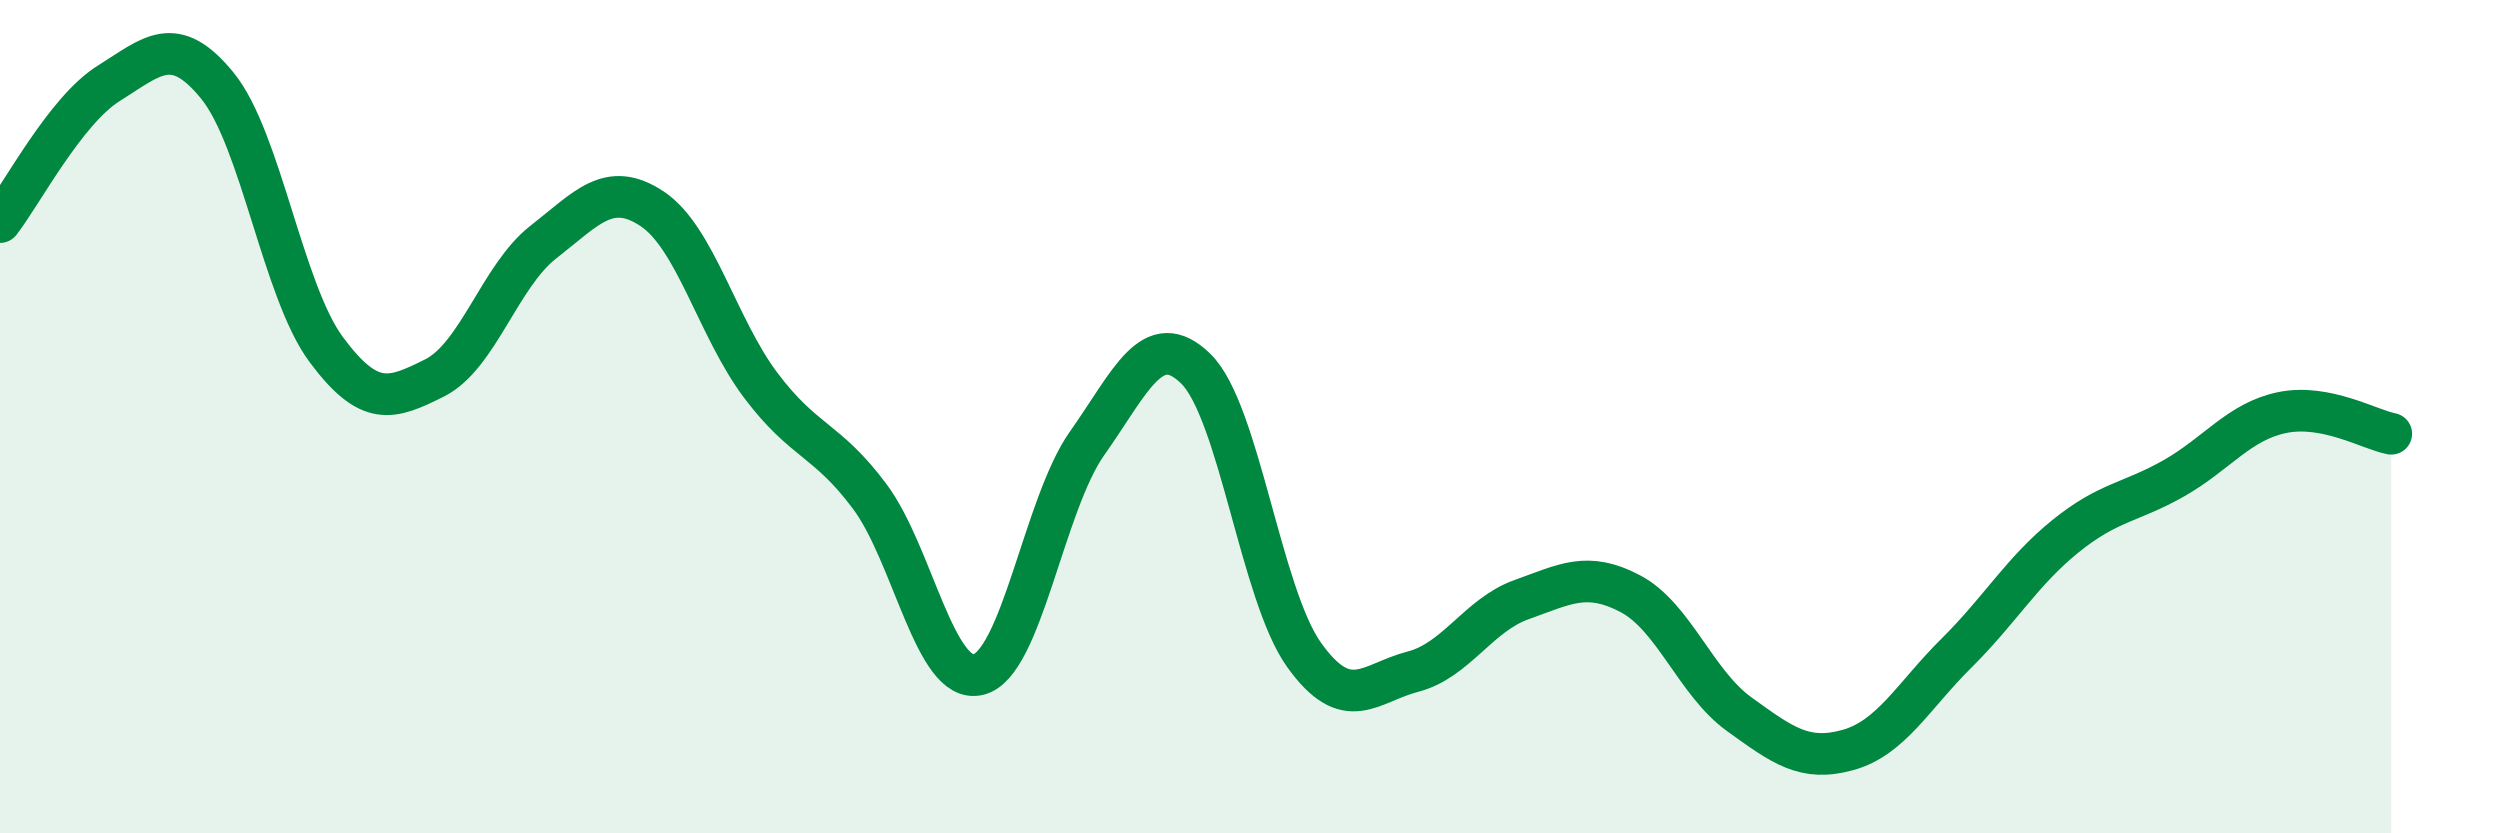 
    <svg width="60" height="20" viewBox="0 0 60 20" xmlns="http://www.w3.org/2000/svg">
      <path
        d="M 0,5.33 C 0.52,4.66 1.57,2.65 2.61,2 C 3.65,1.35 4.18,0.78 5.22,2.06 C 6.26,3.34 6.79,6.99 7.83,8.39 C 8.87,9.79 9.39,9.59 10.43,9.07 C 11.47,8.55 12,6.62 13.04,5.81 C 14.08,5 14.61,4.32 15.65,5.01 C 16.69,5.7 17.22,7.87 18.26,9.25 C 19.3,10.63 19.83,10.52 20.87,11.91 C 21.91,13.3 22.44,16.44 23.48,16.19 C 24.52,15.94 25.05,12.11 26.09,10.64 C 27.13,9.17 27.66,7.83 28.7,8.85 C 29.74,9.87 30.26,14.27 31.3,15.72 C 32.34,17.17 32.87,16.39 33.91,16.12 C 34.95,15.85 35.48,14.76 36.52,14.39 C 37.56,14.02 38.09,13.7 39.13,14.25 C 40.17,14.8 40.7,16.39 41.74,17.14 C 42.78,17.89 43.31,18.29 44.35,18 C 45.39,17.71 45.92,16.7 46.96,15.67 C 48,14.64 48.53,13.71 49.57,12.87 C 50.61,12.03 51.13,12.07 52.17,11.48 C 53.21,10.89 53.74,10.11 54.78,9.9 C 55.82,9.69 56.87,10.31 57.39,10.41L57.39 20L0 20Z"
        fill="#008740"
        opacity="0.1"
        stroke-linecap="round"
        stroke-linejoin="round"
      />
      <path
        d="M 0,5.33 C 0.52,4.66 1.57,2.65 2.61,2 C 3.65,1.35 4.18,0.78 5.22,2.06 C 6.26,3.34 6.79,6.99 7.83,8.39 C 8.87,9.79 9.39,9.59 10.43,9.07 C 11.47,8.55 12,6.62 13.04,5.81 C 14.08,5 14.61,4.32 15.65,5.01 C 16.69,5.7 17.22,7.87 18.26,9.25 C 19.3,10.63 19.83,10.52 20.87,11.91 C 21.91,13.3 22.44,16.44 23.48,16.19 C 24.52,15.94 25.05,12.11 26.09,10.64 C 27.13,9.17 27.66,7.83 28.7,8.85 C 29.74,9.87 30.26,14.27 31.3,15.72 C 32.34,17.17 32.87,16.39 33.91,16.12 C 34.95,15.85 35.48,14.76 36.52,14.39 C 37.56,14.02 38.09,13.7 39.13,14.25 C 40.17,14.8 40.7,16.39 41.74,17.14 C 42.78,17.89 43.31,18.29 44.35,18 C 45.39,17.71 45.92,16.7 46.96,15.67 C 48,14.64 48.53,13.71 49.57,12.87 C 50.61,12.03 51.13,12.07 52.17,11.48 C 53.21,10.89 53.74,10.11 54.78,9.9 C 55.82,9.69 56.87,10.31 57.39,10.41"
        stroke="#008740"
        stroke-width="1"
        fill="none"
        stroke-linecap="round"
        stroke-linejoin="round"
      />
    </svg>
  